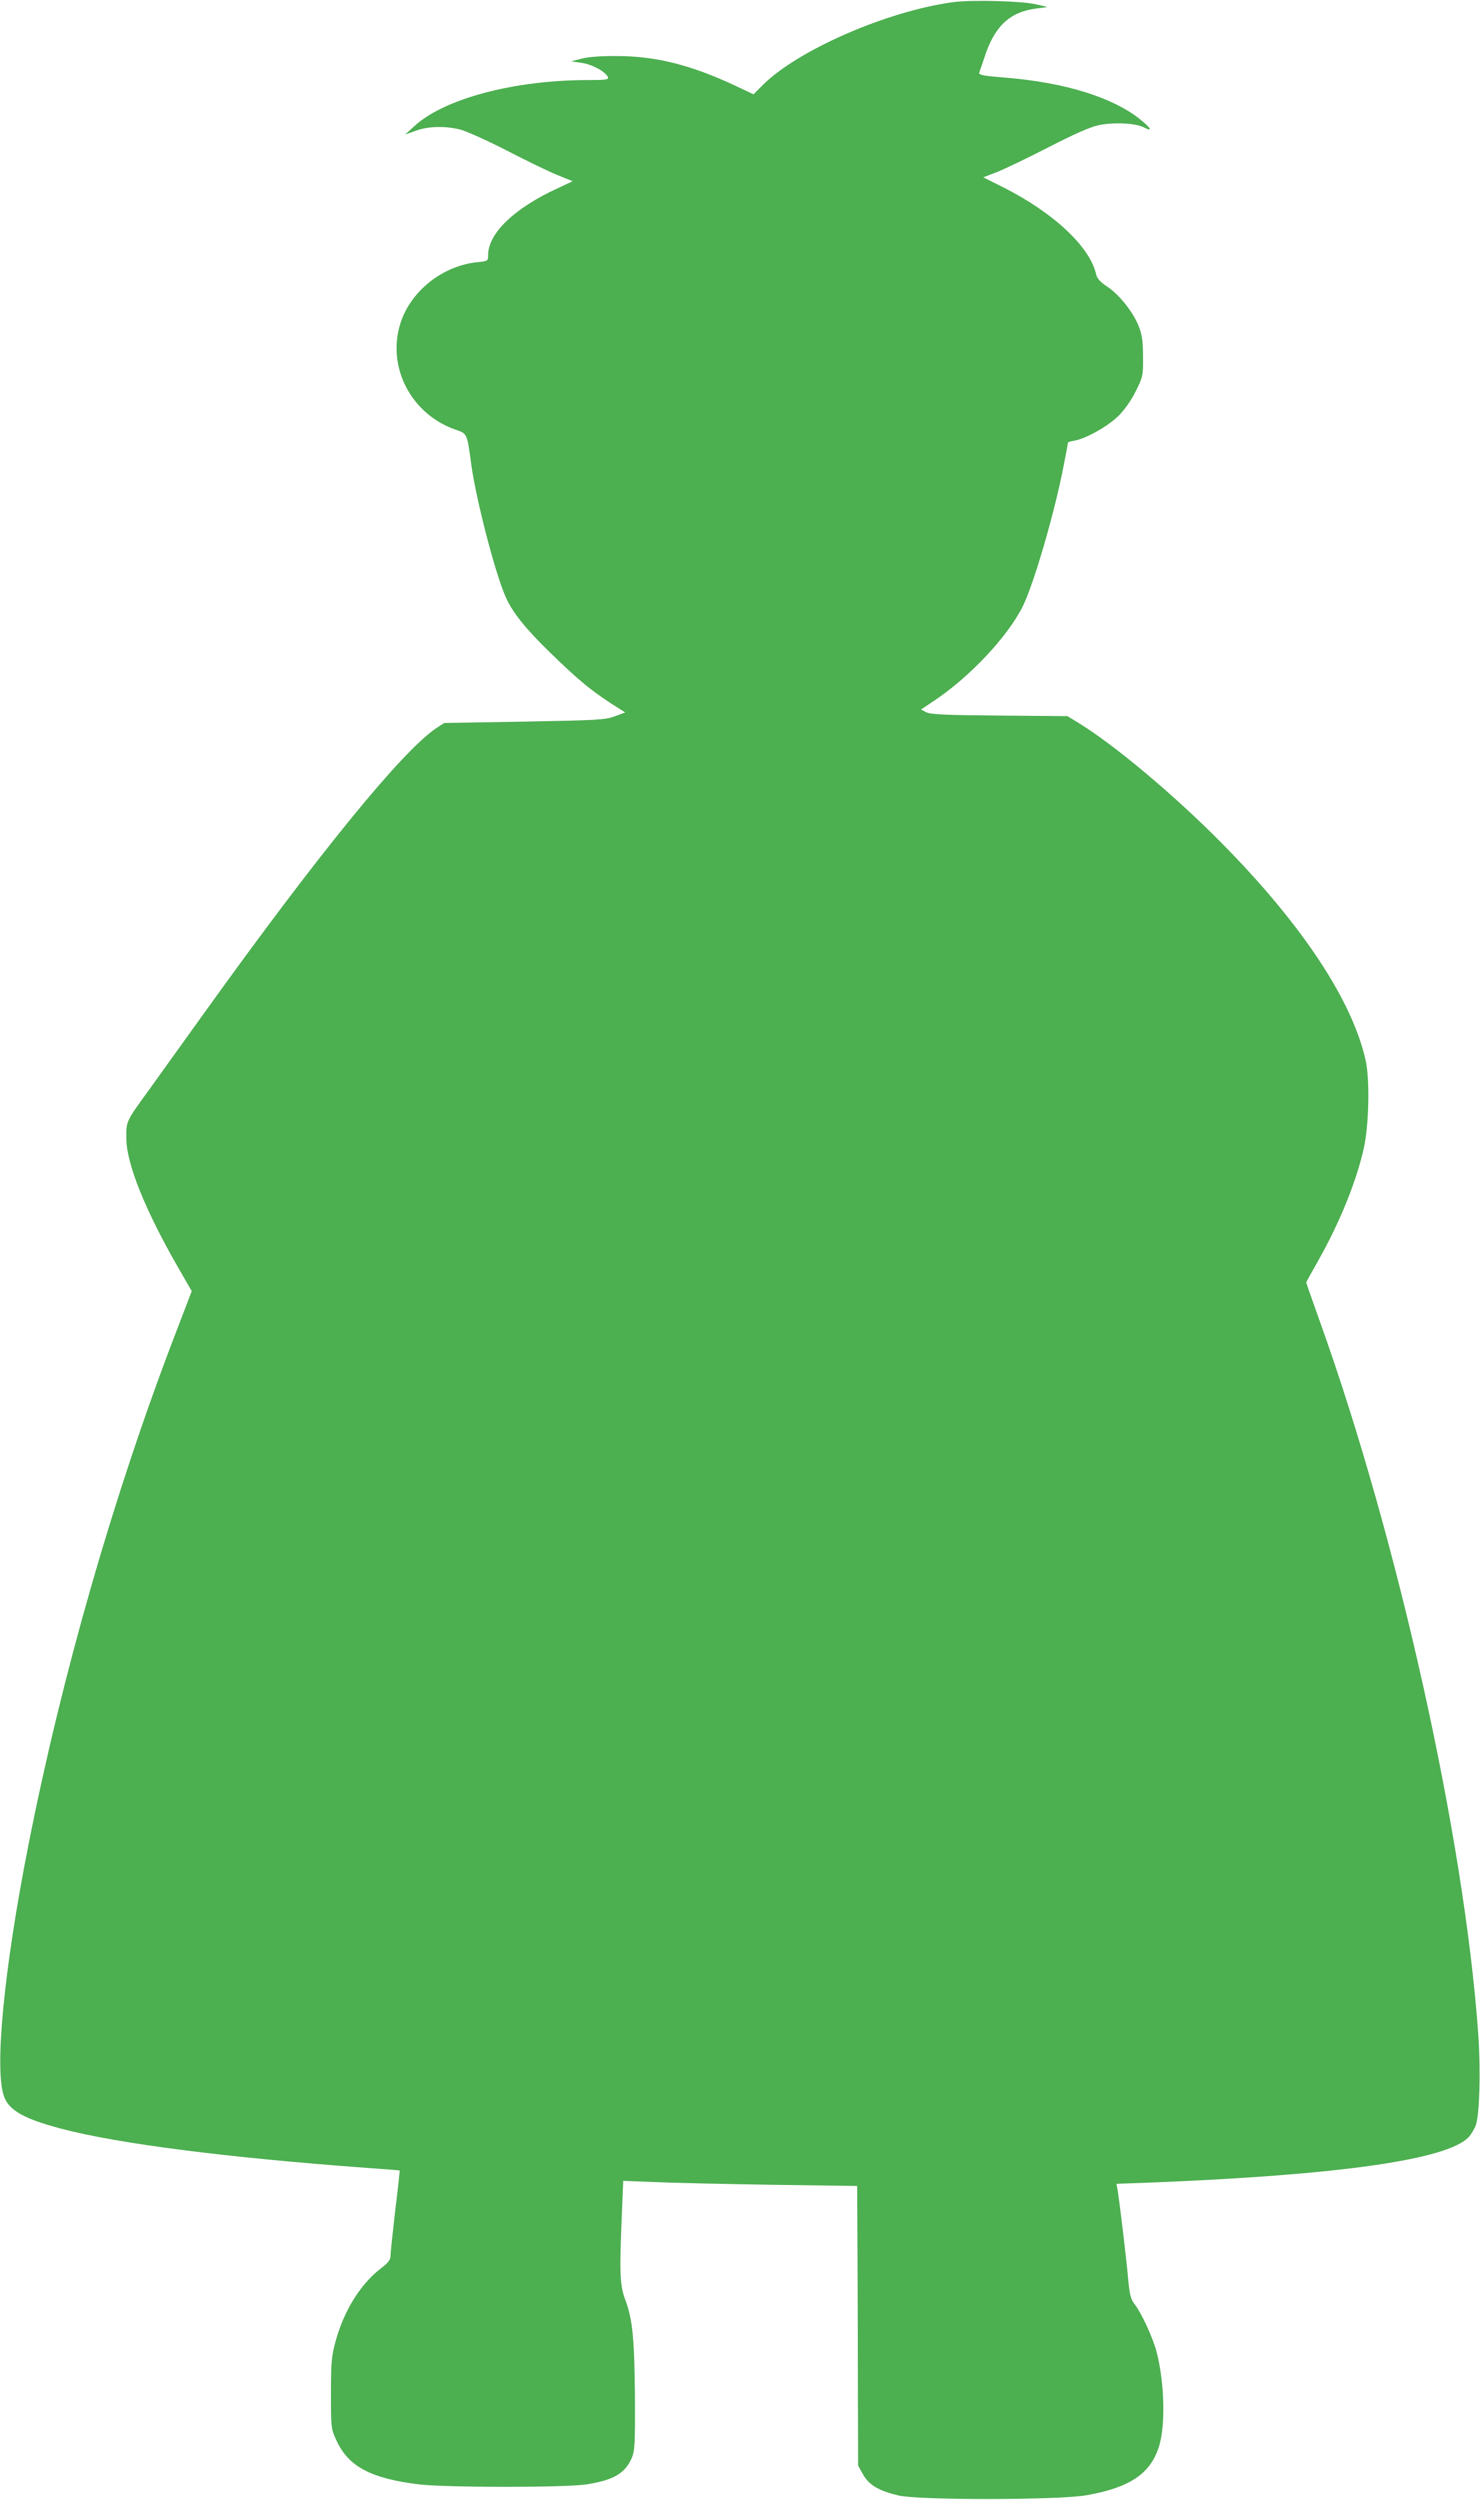 <?xml version="1.0" standalone="no"?>
<!DOCTYPE svg PUBLIC "-//W3C//DTD SVG 20010904//EN"
 "http://www.w3.org/TR/2001/REC-SVG-20010904/DTD/svg10.dtd">
<svg version="1.0" xmlns="http://www.w3.org/2000/svg"
 width="758pt" height="1280pt" viewBox="0 0 758 1280"
 preserveAspectRatio="xMidYMid meet">
<g transform="translate(0,1280) scale(0.1,-0.1)"
fill="#4caf50" stroke="none">
<path d="M4881 12789 c-338 -46 -795 -245 -975 -425 l-47 -47 -97 46 c-223
104 -401 149 -597 150 -83 1 -150 -4 -185 -13 l-55 -14 55 -8 c54 -8 123 -46
134 -74 4 -12 -14 -14 -103 -14 -377 0 -736 -95 -889 -236 l-47 -43 53 19 c60
23 145 26 224 8 29 -6 136 -54 238 -106 102 -53 220 -110 264 -128 l79 -32
-77 -36 c-222 -102 -356 -231 -356 -342 0 -31 -1 -31 -59 -37 -177 -19 -340
-150 -391 -315 -69 -223 56 -463 283 -542 61 -21 59 -18 81 -181 25 -179 122
-555 176 -676 34 -78 103 -164 231 -288 140 -136 202 -187 307 -256 l74 -47
-54 -20 c-48 -18 -89 -20 -463 -27 l-410 -7 -40 -26 c-176 -118 -607 -647
-1195 -1467 -106 -148 -233 -324 -280 -390 -115 -158 -114 -157 -113 -245 1
-130 96 -366 268 -665 l67 -116 -85 -222 c-315 -821 -580 -1745 -751 -2612
-128 -648 -177 -1168 -123 -1296 28 -68 106 -110 291 -159 293 -77 848 -148
1571 -201 88 -6 161 -12 162 -13 1 -1 -9 -94 -23 -206 -13 -113 -24 -217 -24
-231 0 -20 -12 -36 -48 -63 -107 -83 -190 -216 -234 -377 -20 -73 -23 -107
-23 -264 0 -177 0 -181 29 -243 61 -132 176 -193 421 -223 140 -17 755 -17
860 0 139 22 197 57 231 136 15 35 17 73 16 310 -3 305 -12 399 -50 500 -28
77 -30 135 -16 464 l6 144 157 -6 c86 -4 355 -10 599 -14 l442 -6 2 -396 c1
-218 2 -540 2 -716 l1 -320 25 -45 c31 -55 81 -84 182 -108 108 -25 816 -24
961 1 223 39 329 110 373 250 34 108 28 328 -12 483 -18 70 -75 195 -111 243
-22 28 -27 50 -35 130 -8 99 -45 402 -54 457 l-6 32 169 6 c979 39 1528 118
1636 234 13 15 30 43 36 62 19 55 25 279 12 465 -71 1002 -408 2520 -807 3637
-41 114 -74 209 -74 211 0 3 28 53 62 113 109 193 195 404 233 575 26 115 31
349 10 446 -67 308 -327 701 -740 1118 -241 244 -551 504 -734 615 l-54 33
-348 3 c-277 2 -354 6 -375 17 l-27 14 66 44 c184 123 377 328 455 484 57 114
167 493 211 728 12 59 21 110 21 111 0 2 15 7 34 10 60 11 171 74 224 126 31
31 66 80 89 127 37 74 38 81 37 177 0 79 -5 113 -22 156 -29 73 -100 162 -162
203 -35 23 -51 41 -56 62 -31 141 -219 317 -478 447 l-100 50 70 27 c38 15
157 72 264 127 128 66 216 105 257 113 76 16 187 11 231 -11 48 -25 39 -5 -20
42 -141 112 -383 187 -683 212 -125 10 -145 14 -139 28 3 8 14 40 24 70 51
163 129 238 265 256 l60 8 -55 13 c-70 18 -333 25 -429 12z"/>
</g>
</svg>

